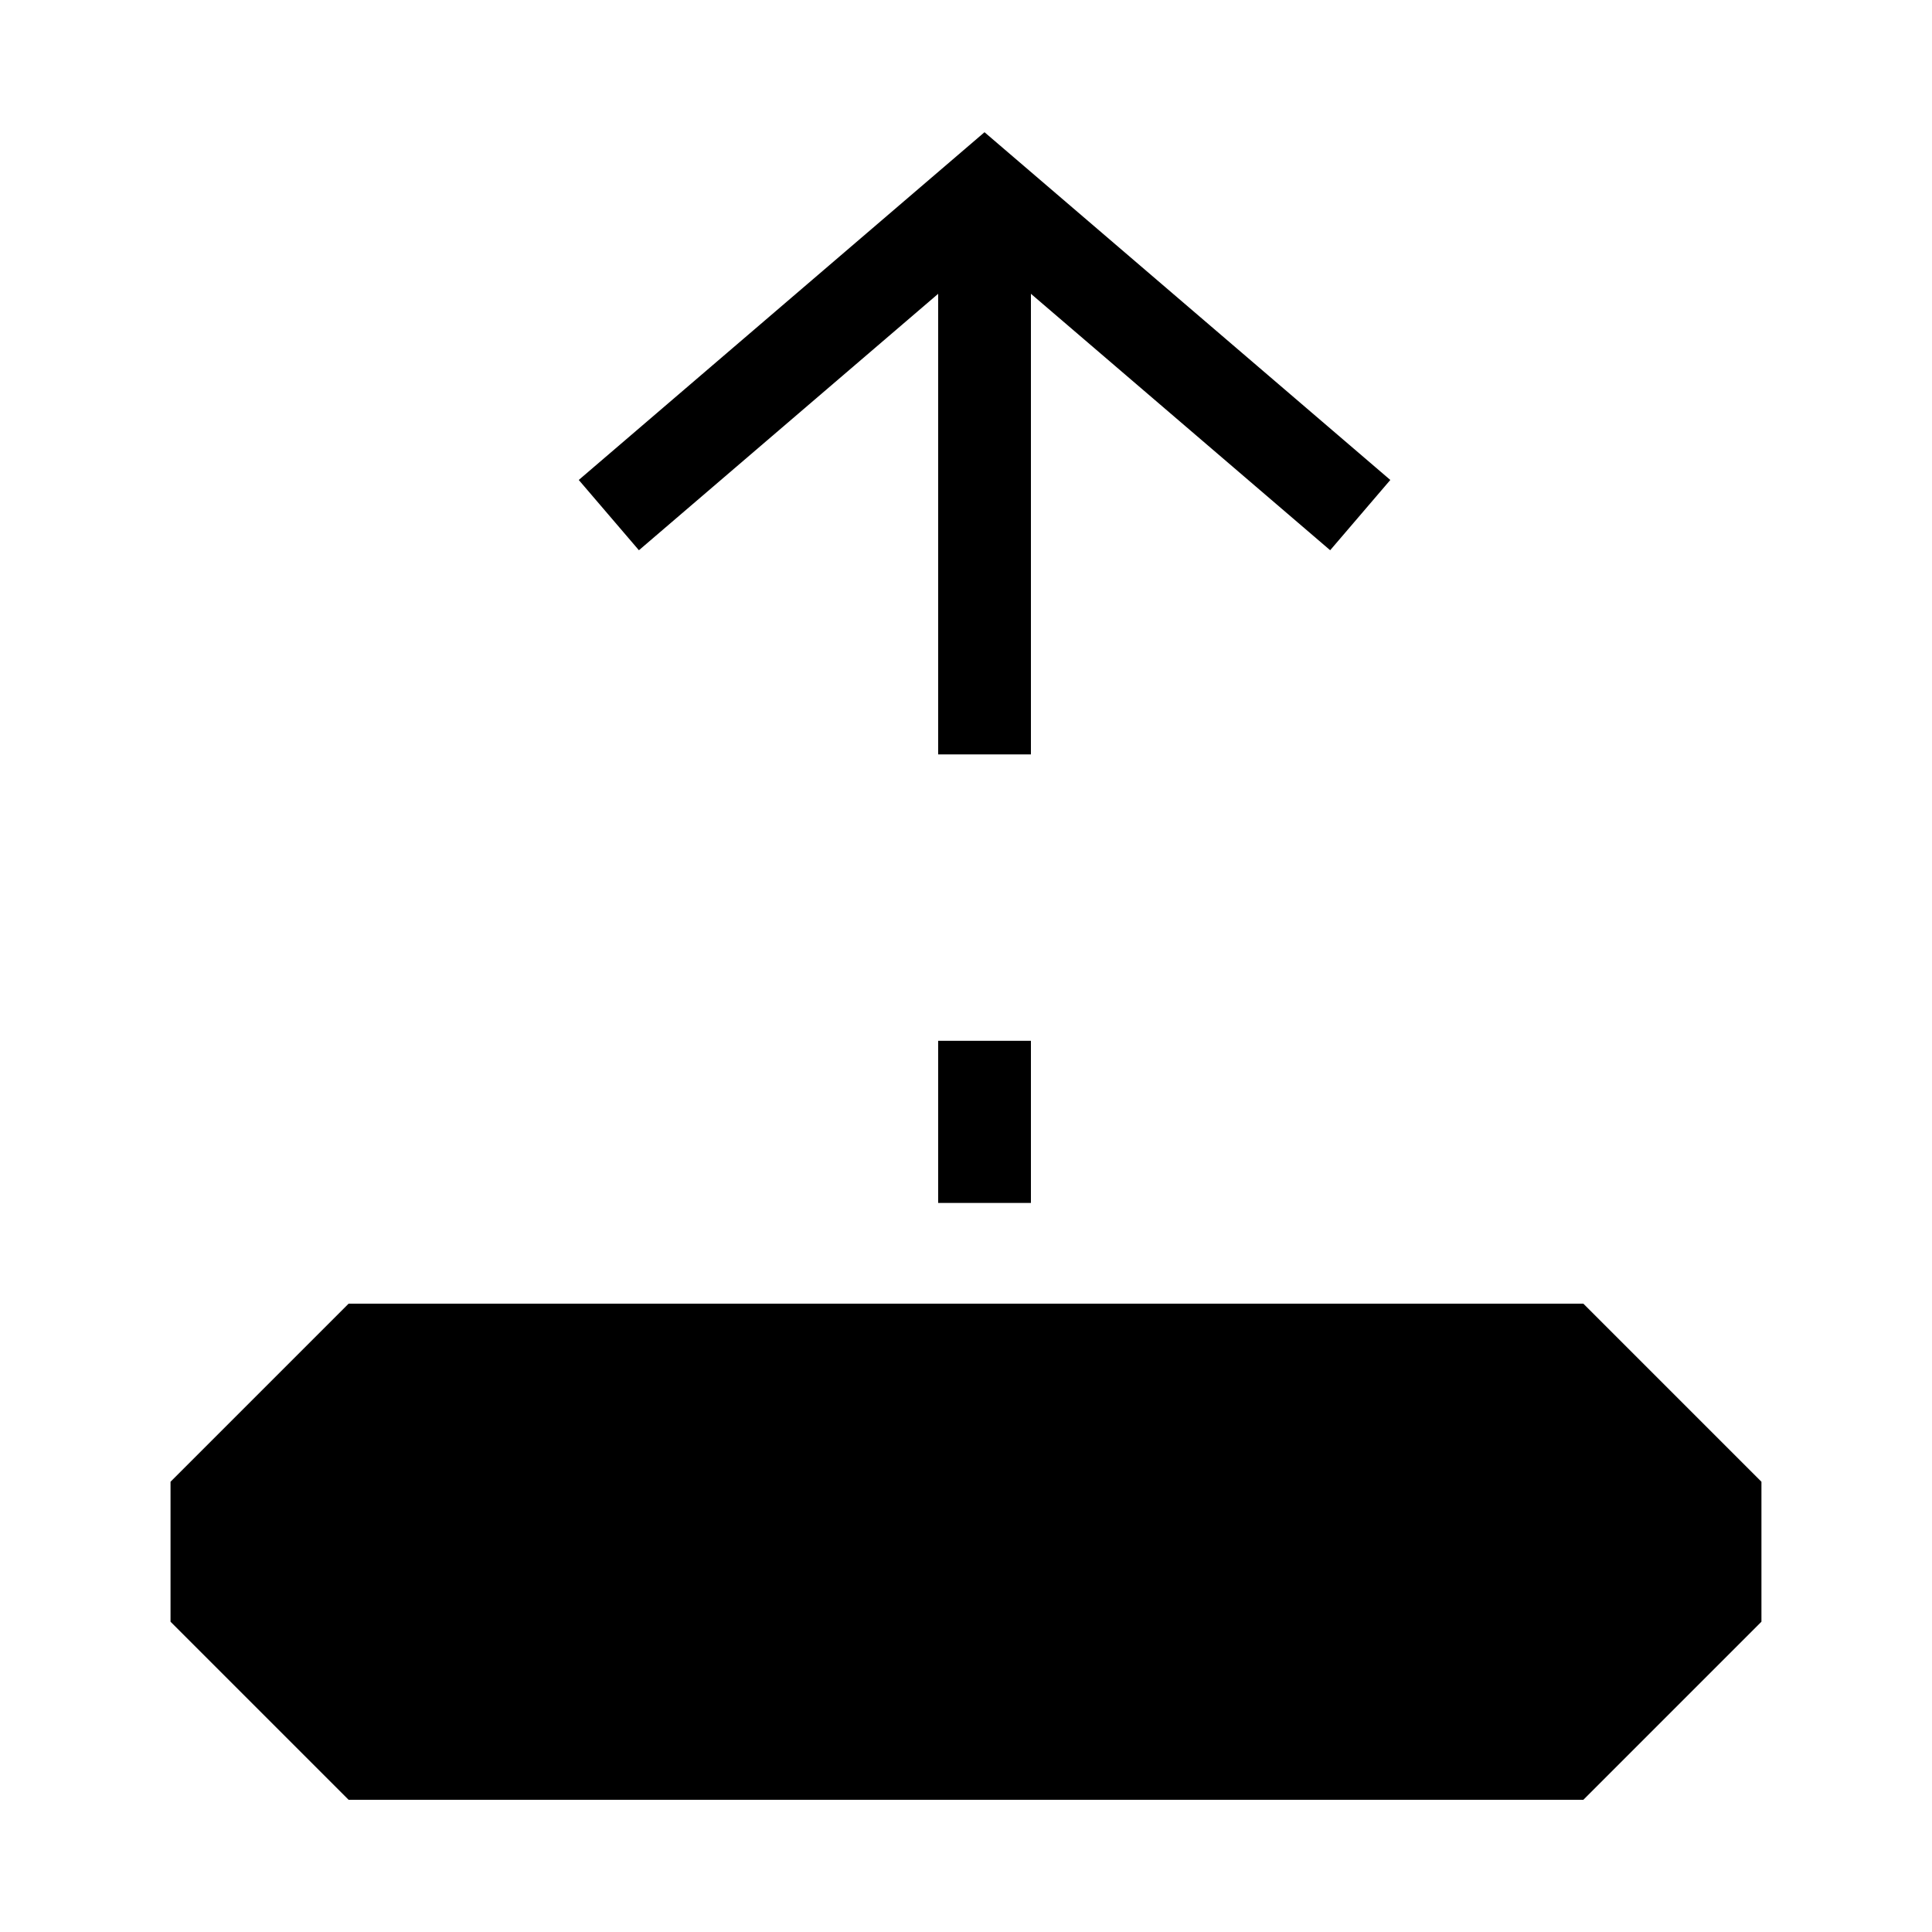 <?xml version="1.0" encoding="UTF-8"?>
<!-- Uploaded to: SVG Repo, www.svgrepo.com, Generator: SVG Repo Mixer Tools -->
<svg fill="#000000" width="800px" height="800px" version="1.1" viewBox="144 144 512 512" xmlns="http://www.w3.org/2000/svg">
 <path d="m610.8 536.68v37.09l-47.199 47.199h-327.21l-47.199-47.199v-37.09l47.199-47.199h327.21zm-114.29-246.86-79.305-67.961v122.06h-24.582v-122.06l-79.305 67.961-15.941-18.625 107.53-92.156 107.54 92.156-15.941 18.625zm-79.305 130v42.977h-24.582v-42.977z" fill-rule="evenodd"/>
</svg>